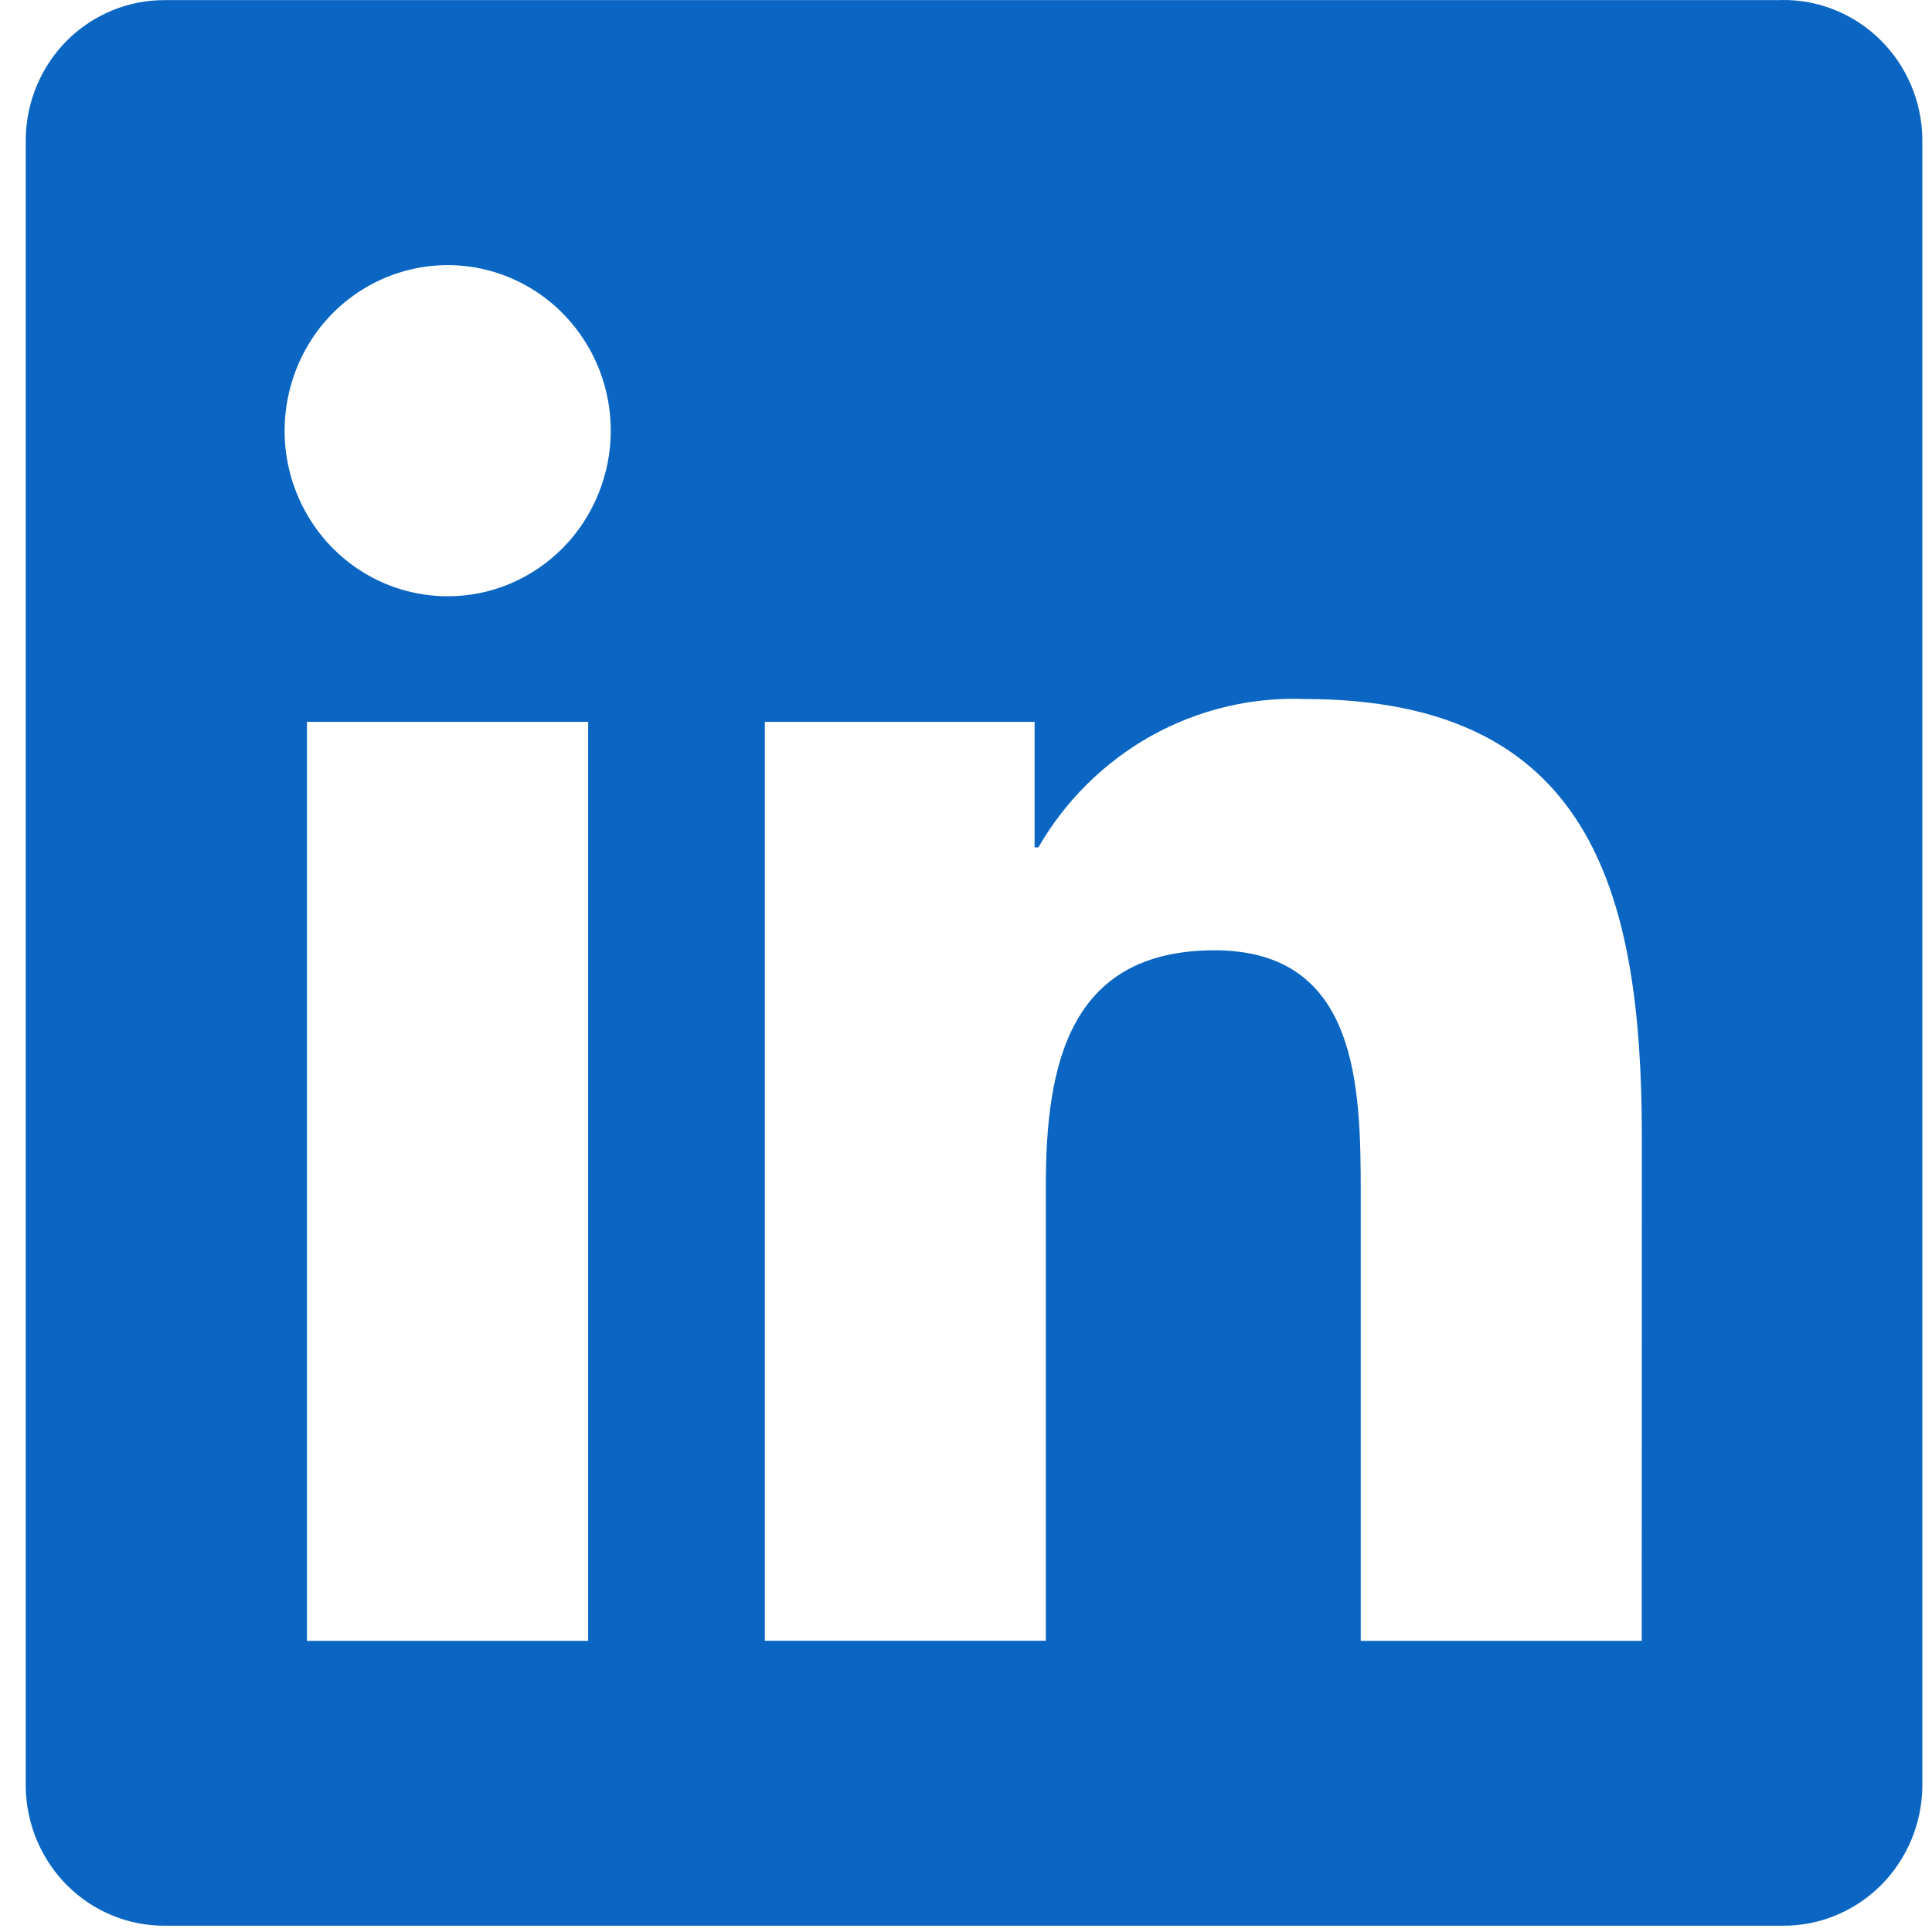 <svg width="16" height="16" viewBox="0 0 16 16" fill="none" xmlns="http://www.w3.org/2000/svg">
<g clip-path="url(#clip0_3117_3973)">
<path d="M13.596 13.589H11.269V9.888C11.269 9.006 11.253 7.87 10.058 7.87C8.846 7.87 8.661 8.831 8.661 9.824V13.588H6.334V5.978H8.568V7.018H8.599C8.823 6.63 9.146 6.311 9.534 6.094C9.922 5.878 10.361 5.772 10.803 5.789C13.162 5.789 13.597 7.365 13.597 9.414L13.596 13.589ZM3.708 4.938C3.441 4.938 3.179 4.858 2.957 4.707C2.735 4.557 2.562 4.342 2.46 4.092C2.357 3.841 2.331 3.566 2.383 3.3C2.435 3.034 2.563 2.789 2.752 2.597C2.941 2.406 3.182 2.275 3.444 2.222C3.706 2.169 3.977 2.196 4.224 2.3C4.471 2.404 4.682 2.579 4.83 2.805C4.979 3.03 5.058 3.295 5.058 3.567C5.058 3.747 5.023 3.925 4.955 4.091C4.887 4.258 4.788 4.409 4.663 4.536C4.537 4.664 4.388 4.765 4.224 4.834C4.061 4.903 3.885 4.938 3.708 4.938ZM4.871 13.589H2.542V5.978H4.871V13.589ZM14.756 0.001H1.372C1.068 -0.002 0.776 0.117 0.558 0.332C0.341 0.548 0.217 0.842 0.213 1.151V14.797C0.217 15.106 0.341 15.4 0.558 15.616C0.775 15.832 1.068 15.951 1.372 15.948H14.756C15.061 15.952 15.354 15.833 15.573 15.617C15.791 15.401 15.916 15.106 15.92 14.797V1.15C15.916 0.841 15.791 0.546 15.572 0.33C15.354 0.115 15.061 -0.004 14.756 0V0.001Z" fill="#0A66C2"/>
</g>
<defs>
<clipPath id="clip0_3117_3973">
<rect width="16" height="16" fill="white"/>
</clipPath>
</defs>
</svg>
